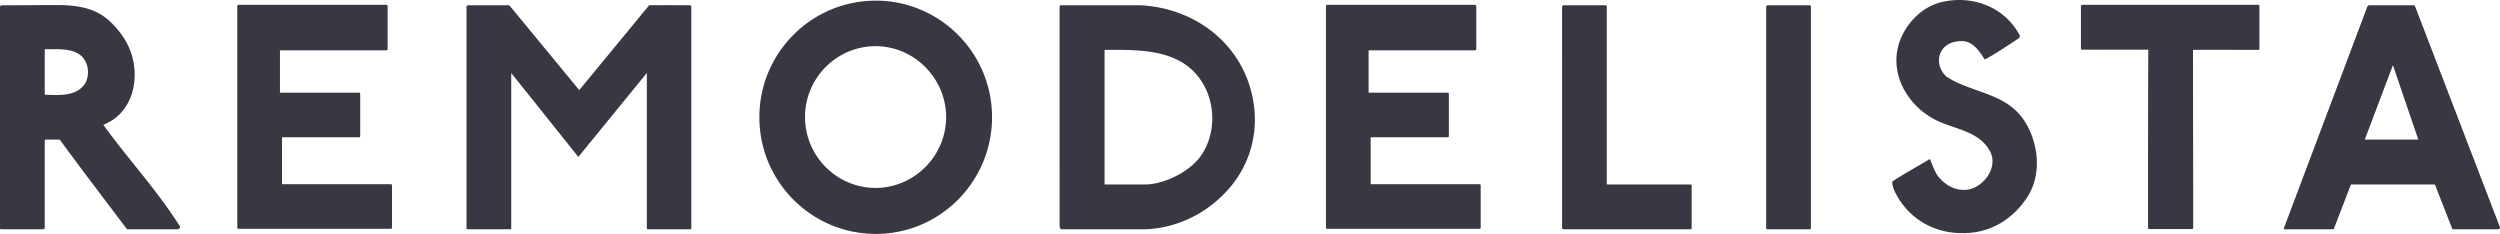 <svg width="342" height="32" viewBox="0 0 342 32" version="1.1" xmlns="http://www.w3.org/2000/svg"><title>logo - remodelista</title><g id="Symbols" stroke="none" stroke-width="1"><g id="navigation-/-full" transform="translate(-579 -56)" fill="#383842"><g id="navigation"><path d="M584.868 87.367h-5.584c-.19 0-.284 0-.284-.19V56.943c0-.126.095-.221.315-.221 2.84 0 5.269-.032 7.635-.032 4.448.032 6.624 1.17 8.77 4.175A9.27 9.27 0 0 1 597.39 67c-.22 2.593-1.577 5.028-4.258 6.072 3.438 4.744 7.413 9.014 10.473 13.884.094.285-.19.38-.316.411h-6.908c-3.155-4.174-6.246-8.223-9.212-12.27h-1.86s-.19-.033-.19.189v11.86c0 .158-.063.221-.252.221zm.252-18.407c1.672.032 3.943.285 5.237-1.17.757-.79.82-2.182.473-3.068-.82-2.15-3.281-1.992-5.332-1.992h-.378v6.23zm26.625-12.303h20.063c.19.032.22.127.22.222v5.724c0 .19-.03.285-.22.285h-14.511v5.788h10.757c.22 0 .22.095.22.221v5.661c0 .19-.03.222-.22.222H617.58v6.42h14.858c.19 0 .19.095.19.222v5.66c0 .19-.032.222-.222.222h-20.662c-.19 0-.284 0-.284-.19V56.88c0-.19.094-.222.284-.222zm61.64 30.71h-5.615c-.19 0-.284 0-.284-.19v-21.19l-9.369 11.481-9.18-11.48v21.095c0 .221-.031.284-.22.284H643.1c-.189 0-.284 0-.284-.19V56.943c0-.126.095-.221.284-.221h5.458c.094 0 .22.126.378.316l9.306 11.29 9.559-11.606s2.397-.032 5.552 0c.19 0 .22.095.22.19v30.235c.032.158 0 .221-.189.221zm25.426.633c-8.8 0-15.93-7.148-15.93-15.972 0-8.792 7.13-15.94 15.93-15.94 8.77 0 15.9 7.148 15.9 15.94 0 8.824-7.13 15.972-15.9 15.972zm-.031-25.681c-5.331 0-9.653 4.364-9.653 9.678 0 5.345 4.322 9.71 9.653 9.71 5.268 0 9.653-4.365 9.653-9.71-.032-5.314-4.385-9.678-9.653-9.678zm47.666 20.21c-2.871 2.94-6.72 4.68-10.757 4.838h-11.452c-.284 0-.284-.506-.284-.506V57.005c-.031-.38.379-.284.379-.284h10.663c7.634.38 13.848 5.376 15.33 12.46 1.073 4.966-.41 9.868-3.88 13.347zm-16.341-19.704v18.407h5.647c2.05 0 5.646-1.392 7.444-3.795 2.083-2.847 2.146-6.958.41-9.931-2.775-4.808-8.454-4.713-13.501-4.681zm30.568-6.168h20.063c.19.032.221.127.221.222v5.724c0 .19-.032.285-.22.285h-14.512v5.788h10.757c.221 0 .221.095.221.221v5.661c0 .19-.032.222-.22.222h-10.474v6.42h14.858c.19 0 .19.095.19.222v5.66c0 .19-.032.222-.221.222h-20.663c-.19 0-.284 0-.284-.19V56.88c0-.19.095-.222.284-.222zm49.527 30.71h-17.224s-.284 0-.284-.19V56.943c0-.126.095-.221.284-.221h5.615c.22 0 .22.095.22.221v24.29H810.2c.19 0 .22.095.22.221v5.63c.032.221-.03.284-.22.284zm16.31 0h-5.616c-.19 0-.284 0-.284-.19V56.943c0-.126.095-.221.284-.221h5.615c.221 0 .221.095.221.221v30.204c.032.158-.031.221-.22.221zm20.252.506c-3.344-.19-6.341-1.897-8.108-4.838-.378-.665-.82-1.392-.788-2.214 1.703-1.107 3.438-2.056 5.142-3.068.378.822.6 1.708 1.199 2.467 1.009 1.17 2.365 1.96 4.037 1.708 2.177-.38 4.133-3.068 2.997-5.219-1.482-2.783-4.826-3.005-7.381-4.27-3.25-1.613-5.553-4.933-5.426-8.444.094-3.384 2.681-6.768 5.962-7.654 4.227-1.107 8.77.506 10.883 4.46.095.031-.031.38-.031.38s-4.133 2.782-4.764 2.94c-.694-1.17-1.672-2.498-3.06-2.498-3.28-.032-4.038 3.068-2.176 4.839 3.47 2.309 8.296 2.182 10.788 6.23 1.798 2.878 2.272 6.958.473 9.995-2.05 3.32-5.425 5.471-9.747 5.186zm41.104-25.048c-2.965 0-5.836-.032-8.864 0 0 8.096.031 16.161.031 24.29 0 .19-.094.22-.284.22h-5.615c-.19 0-.284 0-.284-.189 0-8.223 0-15.877.032-24.353h-8.928c-.189 0-.284 0-.284-.19V56.88c0-.127.095-.222.284-.222h23.912c.19 0 .22.095.22.19v5.725c.064.221-.03.253-.22.253zm32.745 24.542h-6.12l-2.398-6.135h-11.482l-2.366 6.135h-6.688s-.19.032-.095-.22L902.85 56.91s.095-.19.284-.19h5.9c.315 0 .22-.031.378.222l11.546 30.046s.22.38-.347.38zm-14.259-22.455l-3.849 10.184h7.319l-3.47-10.184z" id="logo---remodelista"/></g></g></g></svg>
